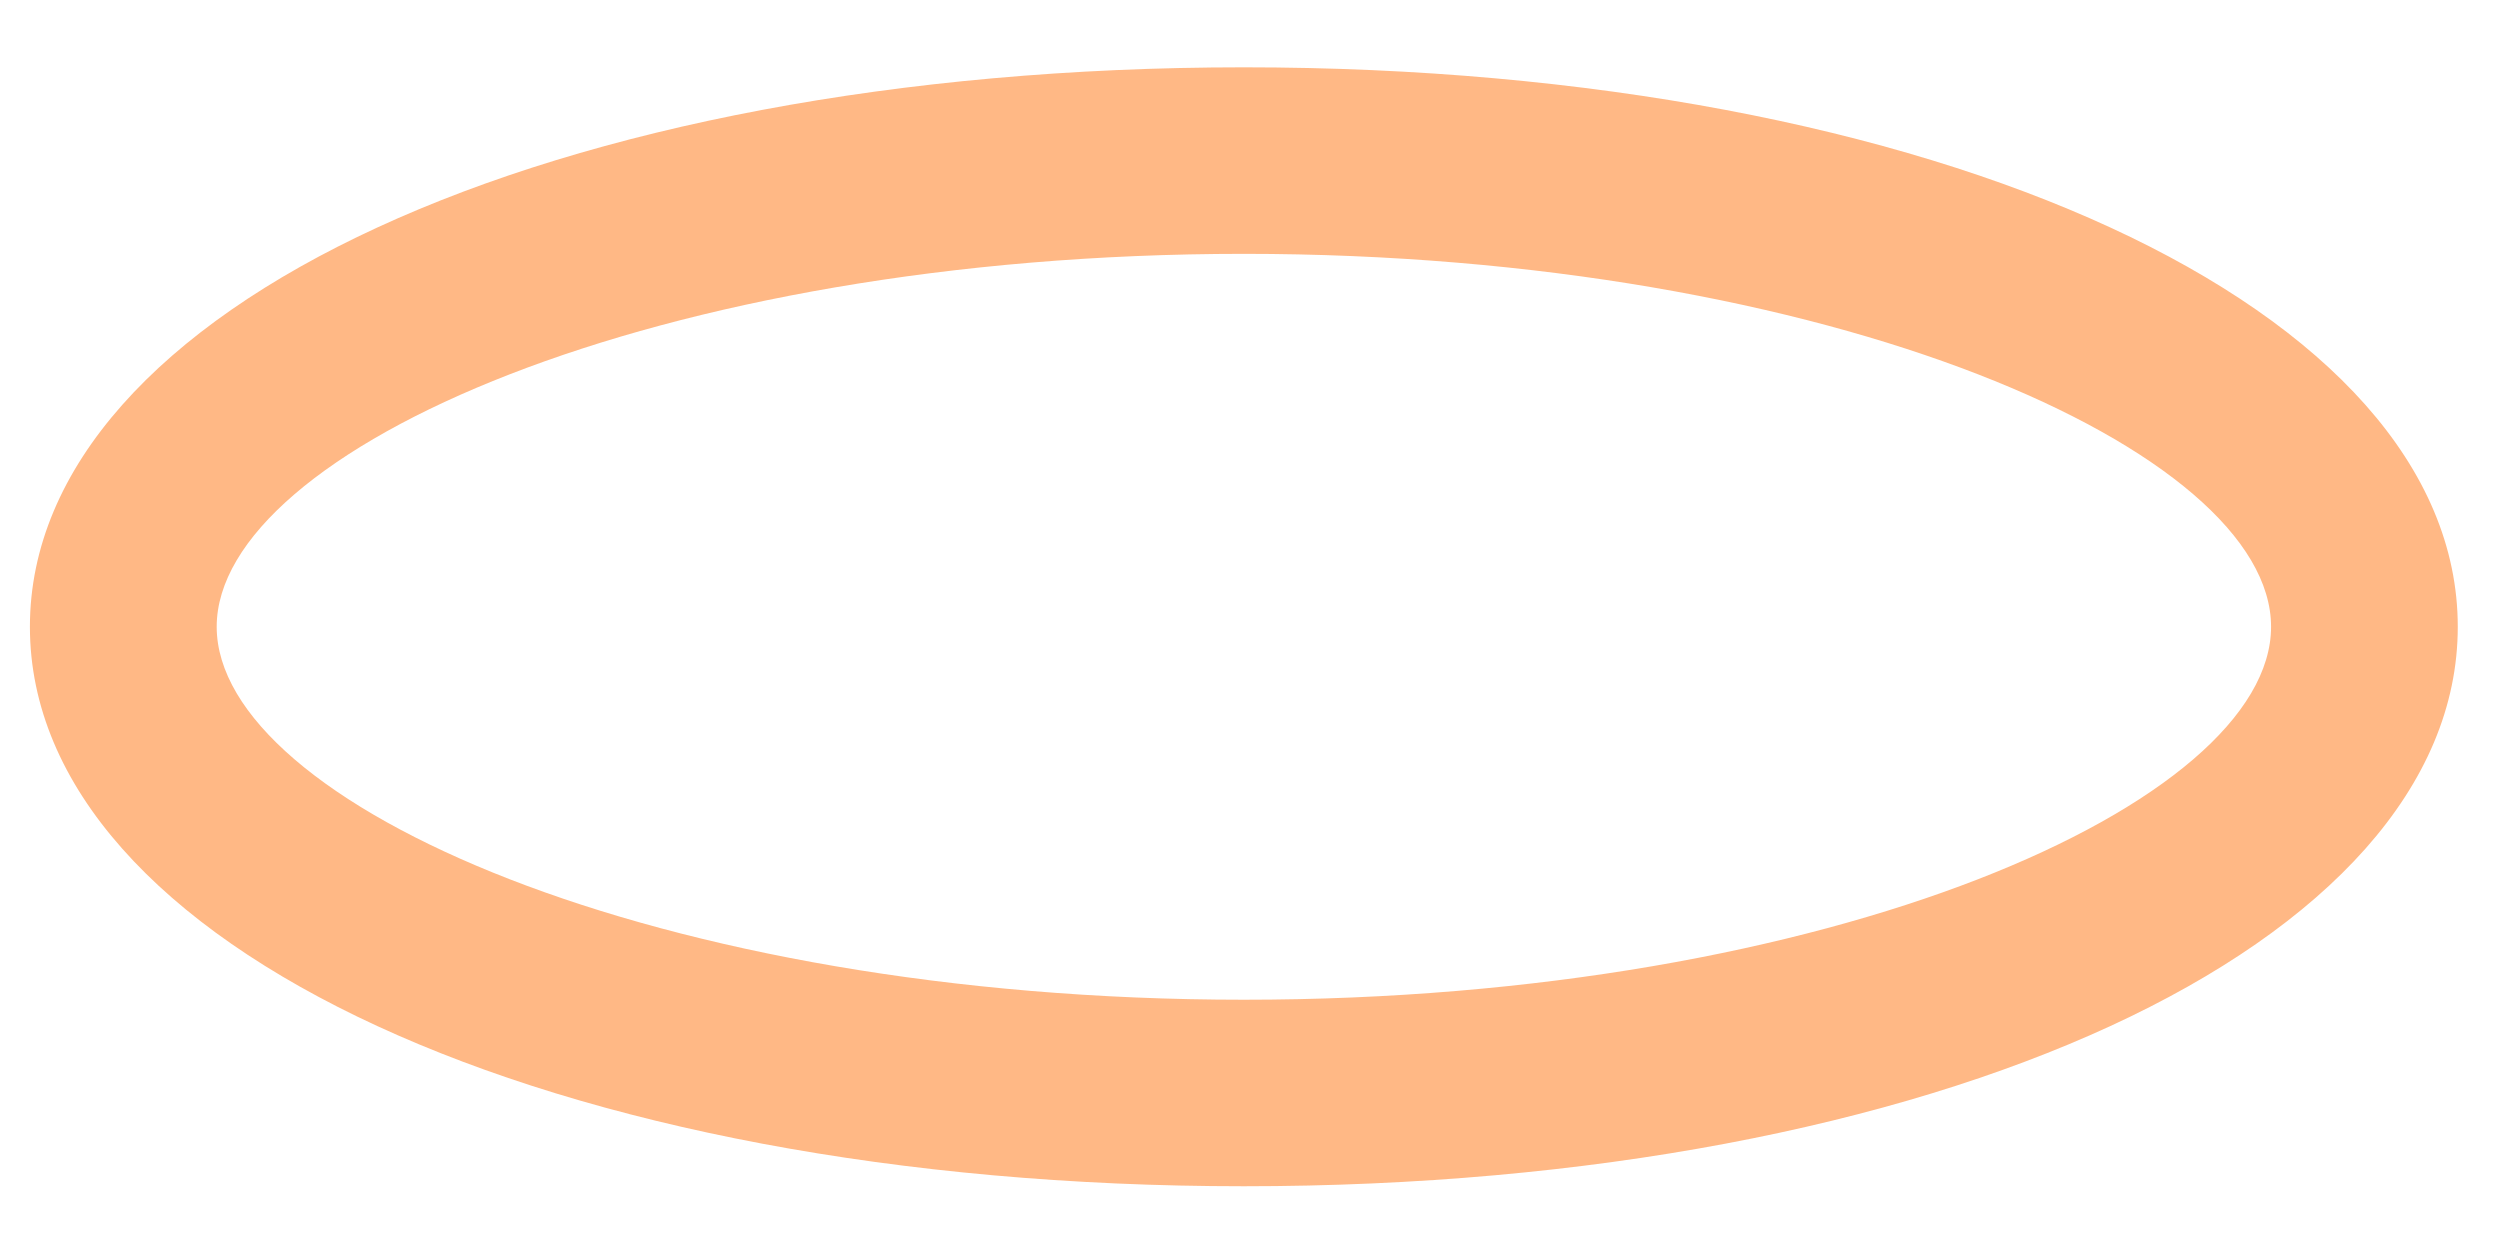 <?xml version="1.0" encoding="UTF-8"?> <svg xmlns="http://www.w3.org/2000/svg" width="28" height="14" viewBox="0 0 28 14" fill="none"> <path d="M13.931 13.286C6.18 13.286 0.335 10.591 0.335 7.02C0.335 3.449 6.18 0.754 13.931 0.754C21.682 0.754 27.527 3.449 27.527 7.02C27.527 10.591 21.682 13.286 13.931 13.286ZM13.931 2.843C7.346 2.843 2.427 5.048 2.427 7.02C2.427 8.992 7.346 11.197 13.931 11.197C20.516 11.197 25.436 8.992 25.436 7.02C25.436 5.048 20.516 2.843 13.931 2.843Z" fill="#FFB885"></path> </svg> 